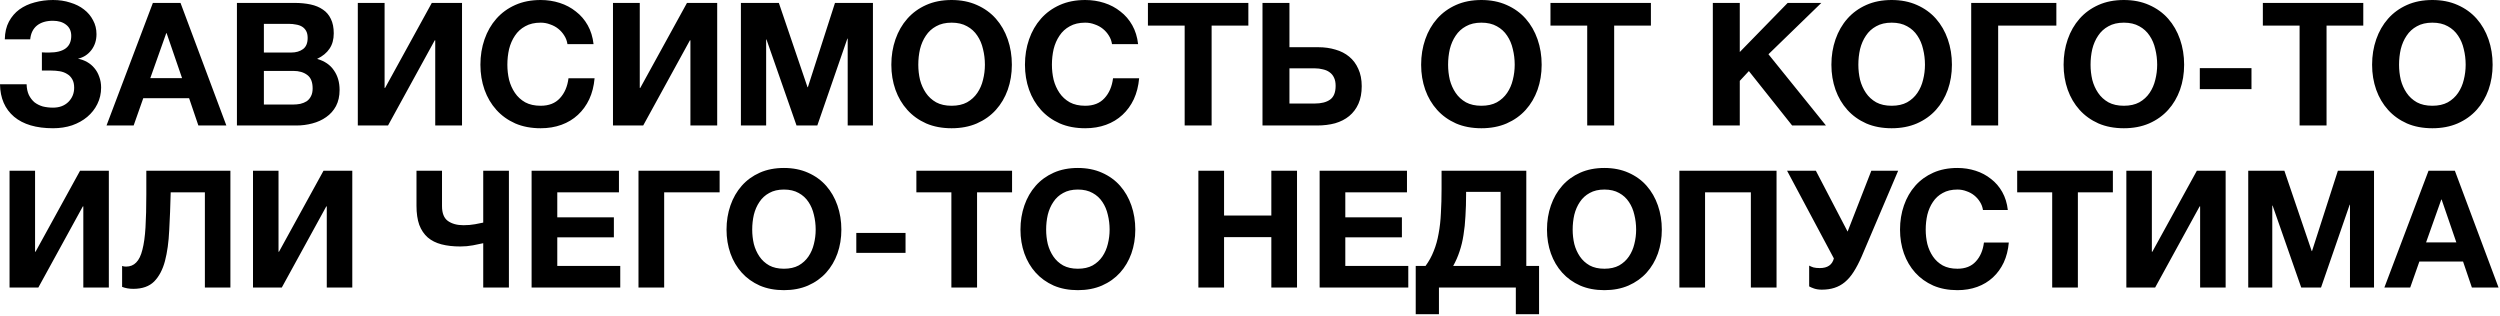 <?xml version="1.0" encoding="UTF-8"?> <svg xmlns="http://www.w3.org/2000/svg" width="648" height="82" viewBox="0 0 648 82" fill="none"><path d="M13.75 33.241C9.389 33.241 6.022 32.248 3.649 30.26C1.276 28.242 0.059 25.439 -7.02422e-05 21.849H6.897C6.927 22.917 7.12 23.837 7.476 24.608C7.862 25.38 8.351 26.017 8.944 26.522C9.567 26.997 10.279 27.352 11.08 27.59C11.911 27.797 12.801 27.901 13.75 27.901C15.382 27.901 16.702 27.412 17.711 26.433C18.72 25.424 19.224 24.193 19.224 22.739C19.224 21.849 19.061 21.122 18.734 20.559C18.408 19.965 17.963 19.506 17.399 19.179C16.836 18.823 16.198 18.586 15.486 18.467C14.774 18.349 14.032 18.289 13.261 18.289H10.858V13.572C11.125 13.602 11.451 13.617 11.837 13.617C12.223 13.617 12.519 13.617 12.727 13.617C16.554 13.617 18.467 12.178 18.467 9.3C18.467 8.054 18.022 7.09 17.132 6.408C16.272 5.725 15.13 5.384 13.706 5.384C11.985 5.384 10.606 5.8 9.567 6.63C8.559 7.461 7.98 8.648 7.832 10.19H1.246C1.276 8.41 1.632 6.882 2.314 5.607C2.996 4.331 3.901 3.278 5.028 2.447C6.185 1.617 7.506 1.008 8.989 0.623C10.502 0.207 12.089 -0 13.75 -0C15.352 -0 16.836 0.222 18.2 0.667C19.595 1.083 20.781 1.676 21.76 2.447C22.769 3.219 23.555 4.153 24.119 5.251C24.712 6.319 25.009 7.52 25.009 8.855C25.009 10.457 24.564 11.837 23.674 12.994C22.784 14.151 21.627 14.893 20.203 15.219C21.034 15.367 21.82 15.649 22.561 16.064C23.303 16.48 23.941 17.014 24.475 17.666C25.009 18.289 25.424 19.031 25.721 19.891C26.047 20.752 26.21 21.686 26.21 22.695C26.21 24.238 25.884 25.662 25.231 26.967C24.608 28.242 23.733 29.355 22.606 30.304C21.508 31.224 20.203 31.951 18.69 32.485C17.177 32.989 15.53 33.241 13.75 33.241ZM39.625 0.756H46.79L58.671 32.529H51.418L49.015 25.454H37.133L34.641 32.529H27.61L39.625 0.756ZM47.19 20.247L43.185 8.588H43.096L38.958 20.247H47.19ZM61.411 0.756H76.363C77.876 0.756 79.256 0.89 80.502 1.157C81.748 1.424 82.816 1.869 83.706 2.492C84.596 3.085 85.278 3.886 85.753 4.895C86.257 5.903 86.509 7.149 86.509 8.633C86.509 10.235 86.138 11.57 85.397 12.638C84.685 13.706 83.617 14.581 82.193 15.263C84.151 15.827 85.605 16.821 86.554 18.245C87.533 19.639 88.022 21.33 88.022 23.318C88.022 24.92 87.711 26.314 87.088 27.501C86.465 28.658 85.619 29.607 84.551 30.349C83.513 31.09 82.311 31.639 80.947 31.995C79.612 32.351 78.232 32.529 76.808 32.529H61.411V0.756ZM75.874 27.1C76.556 27.1 77.209 27.041 77.832 26.922C78.455 26.774 79.004 26.552 79.478 26.255C79.953 25.928 80.324 25.498 80.591 24.964C80.888 24.43 81.036 23.748 81.036 22.917C81.036 21.286 80.576 20.129 79.656 19.446C78.737 18.734 77.52 18.378 76.007 18.378H68.398V27.1H75.874ZM75.473 13.617C76.719 13.617 77.743 13.32 78.544 12.727C79.345 12.133 79.745 11.169 79.745 9.834C79.745 9.093 79.612 8.484 79.345 8.01C79.078 7.535 78.722 7.164 78.277 6.897C77.832 6.63 77.313 6.452 76.719 6.363C76.156 6.245 75.562 6.185 74.939 6.185H68.398V13.617H75.473ZM92.744 0.756H99.686V22.784H99.819L111.923 0.756H119.755V32.529H112.813V10.457H112.68L100.576 32.529H92.744V0.756ZM140.142 33.241C137.679 33.241 135.484 32.826 133.556 31.995C131.627 31.135 129.996 29.963 128.661 28.48C127.326 26.997 126.302 25.261 125.59 23.273C124.878 21.256 124.522 19.09 124.522 16.776C124.522 14.433 124.878 12.237 125.59 10.19C126.302 8.143 127.326 6.363 128.661 4.85C129.996 3.337 131.627 2.151 133.556 1.29C135.484 0.43 137.679 -0 140.142 -0C141.862 -0 143.509 0.252 145.081 0.756C146.653 1.261 148.048 2.002 149.264 2.981C150.51 3.931 151.534 5.117 152.335 6.541C153.136 7.965 153.64 9.597 153.848 11.436H147.084C146.965 10.635 146.698 9.908 146.283 9.256C145.867 8.573 145.348 7.98 144.725 7.476C144.102 6.971 143.39 6.586 142.589 6.319C141.818 6.022 141.002 5.874 140.142 5.874C138.569 5.874 137.234 6.185 136.137 6.808C135.039 7.402 134.149 8.217 133.467 9.256C132.784 10.264 132.28 11.421 131.954 12.727C131.657 14.032 131.509 15.382 131.509 16.776C131.509 18.111 131.657 19.417 131.954 20.692C132.28 21.938 132.784 23.066 133.467 24.074C134.149 25.083 135.039 25.899 136.137 26.522C137.234 27.115 138.569 27.412 140.142 27.412C142.278 27.412 143.939 26.759 145.126 25.454C146.342 24.148 147.084 22.428 147.351 20.292H154.115C153.937 22.309 153.477 24.119 152.735 25.721C151.993 27.293 151.014 28.643 149.798 29.77C148.582 30.898 147.158 31.758 145.526 32.351C143.894 32.945 142.1 33.241 140.142 33.241ZM158.885 0.756H165.827V22.784H165.961L178.065 0.756H185.897V32.529H178.955V10.457H178.821L166.717 32.529H158.885V0.756ZM192.043 0.756H201.878L209.309 22.606H209.398L216.429 0.756H226.264V32.529H219.722V10.012H219.633L211.846 32.529H206.461L198.674 10.235H198.585V32.529H192.043V0.756ZM246.655 33.241C244.192 33.241 241.997 32.826 240.069 31.995C238.14 31.135 236.509 29.963 235.174 28.48C233.839 26.997 232.815 25.261 232.103 23.273C231.391 21.256 231.035 19.09 231.035 16.776C231.035 14.433 231.391 12.237 232.103 10.19C232.815 8.143 233.839 6.363 235.174 4.85C236.509 3.337 238.14 2.151 240.069 1.29C241.997 0.43 244.192 -0 246.655 -0C249.087 -0 251.268 0.43 253.196 1.29C255.154 2.151 256.801 3.337 258.136 4.85C259.471 6.363 260.494 8.143 261.206 10.19C261.918 12.237 262.274 14.433 262.274 16.776C262.274 19.09 261.918 21.256 261.206 23.273C260.494 25.261 259.471 26.997 258.136 28.48C256.801 29.963 255.154 31.135 253.196 31.995C251.268 32.826 249.087 33.241 246.655 33.241ZM246.655 27.412C248.227 27.412 249.562 27.115 250.66 26.522C251.757 25.899 252.647 25.083 253.33 24.074C254.012 23.066 254.502 21.938 254.798 20.692C255.125 19.417 255.288 18.111 255.288 16.776C255.288 15.382 255.125 14.032 254.798 12.727C254.502 11.421 254.012 10.264 253.33 9.256C252.647 8.217 251.757 7.402 250.66 6.808C249.562 6.185 248.227 5.874 246.655 5.874C245.082 5.874 243.747 6.185 242.65 6.808C241.552 7.402 240.662 8.217 239.98 9.256C239.297 10.264 238.793 11.421 238.467 12.727C238.17 14.032 238.022 15.382 238.022 16.776C238.022 18.111 238.17 19.417 238.467 20.692C238.793 21.938 239.297 23.066 239.98 24.074C240.662 25.083 241.552 25.899 242.65 26.522C243.747 27.115 245.082 27.412 246.655 27.412ZM281.29 33.241C278.828 33.241 276.632 32.826 274.704 31.995C272.776 31.135 271.144 29.963 269.809 28.48C268.474 26.997 267.45 25.261 266.738 23.273C266.026 21.256 265.67 19.09 265.67 16.776C265.67 14.433 266.026 12.237 266.738 10.19C267.45 8.143 268.474 6.363 269.809 4.85C271.144 3.337 272.776 2.151 274.704 1.29C276.632 0.43 278.828 -0 281.29 -0C283.011 -0 284.657 0.252 286.229 0.756C287.802 1.261 289.196 2.002 290.412 2.981C291.658 3.931 292.682 5.117 293.483 6.541C294.284 7.965 294.788 9.597 294.996 11.436H288.232C288.113 10.635 287.846 9.908 287.431 9.256C287.016 8.573 286.496 7.98 285.873 7.476C285.25 6.971 284.538 6.586 283.737 6.319C282.966 6.022 282.15 5.874 281.29 5.874C279.718 5.874 278.383 6.185 277.285 6.808C276.187 7.402 275.297 8.217 274.615 9.256C273.933 10.264 273.428 11.421 273.102 12.727C272.805 14.032 272.657 15.382 272.657 16.776C272.657 18.111 272.805 19.417 273.102 20.692C273.428 21.938 273.933 23.066 274.615 24.074C275.297 25.083 276.187 25.899 277.285 26.522C278.383 27.115 279.718 27.412 281.29 27.412C283.426 27.412 285.087 26.759 286.274 25.454C287.49 24.148 288.232 22.428 288.499 20.292H295.263C295.085 22.309 294.625 24.119 293.883 25.721C293.142 27.293 292.163 28.643 290.946 29.77C289.73 30.898 288.306 31.758 286.674 32.351C285.043 32.945 283.248 33.241 281.29 33.241ZM307.065 6.63H297.542V0.756H323.574V6.63H314.051V32.529H307.065V6.63ZM327.238 0.756H334.224V12.237H341.7C343.302 12.237 344.786 12.445 346.15 12.86C347.515 13.246 348.702 13.854 349.71 14.685C350.719 15.515 351.505 16.569 352.069 17.844C352.662 19.12 352.959 20.618 352.959 22.339C352.959 24.089 352.677 25.602 352.113 26.878C351.55 28.154 350.749 29.221 349.71 30.082C348.702 30.913 347.485 31.535 346.061 31.951C344.637 32.337 343.065 32.529 341.344 32.529H327.238V0.756ZM340.81 26.833C342.501 26.833 343.822 26.492 344.771 25.81C345.72 25.128 346.195 23.941 346.195 22.25C346.195 21.419 346.061 20.722 345.794 20.158C345.527 19.565 345.142 19.09 344.637 18.734C344.163 18.378 343.584 18.126 342.902 17.978C342.249 17.8 341.537 17.711 340.766 17.711H334.224V26.833H340.81ZM383.979 33.241C381.517 33.241 379.321 32.826 377.393 31.995C375.465 31.135 373.833 29.963 372.498 28.48C371.163 26.997 370.139 25.261 369.427 23.273C368.715 21.256 368.359 19.09 368.359 16.776C368.359 14.433 368.715 12.237 369.427 10.19C370.139 8.143 371.163 6.363 372.498 4.85C373.833 3.337 375.465 2.151 377.393 1.29C379.321 0.43 381.517 -0 383.979 -0C386.412 -0 388.592 0.43 390.52 1.29C392.478 2.151 394.125 3.337 395.46 4.85C396.795 6.363 397.818 8.143 398.53 10.19C399.242 12.237 399.598 14.433 399.598 16.776C399.598 19.09 399.242 21.256 398.53 23.273C397.818 25.261 396.795 26.997 395.46 28.48C394.125 29.963 392.478 31.135 390.52 31.995C388.592 32.826 386.412 33.241 383.979 33.241ZM383.979 27.412C385.551 27.412 386.886 27.115 387.984 26.522C389.082 25.899 389.972 25.083 390.654 24.074C391.336 23.066 391.826 21.938 392.122 20.692C392.449 19.417 392.612 18.111 392.612 16.776C392.612 15.382 392.449 14.032 392.122 12.727C391.826 11.421 391.336 10.264 390.654 9.256C389.972 8.217 389.082 7.402 387.984 6.808C386.886 6.185 385.551 5.874 383.979 5.874C382.407 5.874 381.072 6.185 379.974 6.808C378.876 7.402 377.986 8.217 377.304 9.256C376.622 10.264 376.117 11.421 375.791 12.727C375.494 14.032 375.346 15.382 375.346 16.776C375.346 18.111 375.494 19.417 375.791 20.692C376.117 21.938 376.622 23.066 377.304 24.074C377.986 25.083 378.876 25.899 379.974 26.522C381.072 27.115 382.407 27.412 383.979 27.412ZM411.405 6.63H401.882V0.756H427.915V6.63H418.392V32.529H411.405V6.63ZM443.964 0.756H450.95V13.483L463.366 0.756H472.088L458.382 14.062L473.289 32.529H464.523L453.309 18.423L450.95 20.959V32.529H443.964V0.756ZM490.318 33.241C487.856 33.241 485.661 32.826 483.732 31.995C481.804 31.135 480.172 29.963 478.837 28.48C477.502 26.997 476.479 25.261 475.767 23.273C475.055 21.256 474.699 19.09 474.699 16.776C474.699 14.433 475.055 12.237 475.767 10.19C476.479 8.143 477.502 6.363 478.837 4.85C480.172 3.337 481.804 2.151 483.732 1.29C485.661 0.43 487.856 -0 490.318 -0C492.751 -0 494.931 0.43 496.86 1.29C498.818 2.151 500.464 3.337 501.799 4.85C503.134 6.363 504.158 8.143 504.87 10.19C505.582 12.237 505.938 14.433 505.938 16.776C505.938 19.09 505.582 21.256 504.87 23.273C504.158 25.261 503.134 26.997 501.799 28.48C500.464 29.963 498.818 31.135 496.86 31.995C494.931 32.826 492.751 33.241 490.318 33.241ZM490.318 27.412C491.891 27.412 493.226 27.115 494.323 26.522C495.421 25.899 496.311 25.083 496.993 24.074C497.676 23.066 498.165 21.938 498.462 20.692C498.788 19.417 498.951 18.111 498.951 16.776C498.951 15.382 498.788 14.032 498.462 12.727C498.165 11.421 497.676 10.264 496.993 9.256C496.311 8.217 495.421 7.402 494.323 6.808C493.226 6.185 491.891 5.874 490.318 5.874C488.746 5.874 487.411 6.185 486.313 6.808C485.216 7.402 484.326 8.217 483.643 9.256C482.961 10.264 482.457 11.421 482.13 12.727C481.834 14.032 481.685 15.382 481.685 16.776C481.685 18.111 481.834 19.417 482.13 20.692C482.457 21.938 482.961 23.066 483.643 24.074C484.326 25.083 485.216 25.899 486.313 26.522C487.411 27.115 488.746 27.412 490.318 27.412ZM510.936 0.756H533.008V6.63H517.923V32.529H510.936V0.756ZM550.506 33.241C548.044 33.241 545.849 32.826 543.92 31.995C541.992 31.135 540.36 29.963 539.025 28.48C537.69 26.997 536.667 25.261 535.955 23.273C535.243 21.256 534.887 19.09 534.887 16.776C534.887 14.433 535.243 12.237 535.955 10.19C536.667 8.143 537.69 6.363 539.025 4.85C540.36 3.337 541.992 2.151 543.92 1.29C545.849 0.43 548.044 -0 550.506 -0C552.939 -0 555.119 0.43 557.048 1.29C559.006 2.151 560.652 3.337 561.987 4.85C563.322 6.363 564.346 8.143 565.058 10.19C565.77 12.237 566.126 14.433 566.126 16.776C566.126 19.09 565.77 21.256 565.058 23.273C564.346 25.261 563.322 26.997 561.987 28.48C560.652 29.963 559.006 31.135 557.048 31.995C555.119 32.826 552.939 33.241 550.506 33.241ZM550.506 27.412C552.079 27.412 553.414 27.115 554.511 26.522C555.609 25.899 556.499 25.083 557.181 24.074C557.864 23.066 558.353 21.938 558.65 20.692C558.976 19.417 559.139 18.111 559.139 16.776C559.139 15.382 558.976 14.032 558.65 12.727C558.353 11.421 557.864 10.264 557.181 9.256C556.499 8.217 555.609 7.402 554.511 6.808C553.414 6.185 552.079 5.874 550.506 5.874C548.934 5.874 547.599 6.185 546.501 6.808C545.404 7.402 544.514 8.217 543.831 9.256C543.149 10.264 542.645 11.421 542.318 12.727C542.022 14.032 541.873 15.382 541.873 16.776C541.873 18.111 542.022 19.417 542.318 20.692C542.645 21.938 543.149 23.066 543.831 24.074C544.514 25.083 545.404 25.899 546.501 26.522C547.599 27.115 548.934 27.412 550.506 27.412ZM570.19 17.666H583.584V23.095H570.19V17.666ZM596.054 6.63H586.531V0.756H612.564V6.63H603.041V32.529H596.054V6.63ZM630.467 33.241C628.005 33.241 625.81 32.826 623.881 31.995C621.953 31.135 620.321 29.963 618.986 28.48C617.651 26.997 616.628 25.261 615.916 23.273C615.204 21.256 614.848 19.09 614.848 16.776C614.848 14.433 615.204 12.237 615.916 10.19C616.628 8.143 617.651 6.363 618.986 4.85C620.321 3.337 621.953 2.151 623.881 1.29C625.81 0.43 628.005 -0 630.467 -0C632.9 -0 635.08 0.43 637.009 1.29C638.967 2.151 640.613 3.337 641.948 4.85C643.283 6.363 644.307 8.143 645.019 10.19C645.731 12.237 646.087 14.433 646.087 16.776C646.087 19.09 645.731 21.256 645.019 23.273C644.307 25.261 643.283 26.997 641.948 28.48C640.613 29.963 638.967 31.135 637.009 31.995C635.08 32.826 632.9 33.241 630.467 33.241ZM630.467 27.412C632.04 27.412 633.375 27.115 634.472 26.522C635.57 25.899 636.46 25.083 637.142 24.074C637.825 23.066 638.314 21.938 638.611 20.692C638.937 19.417 639.1 18.111 639.1 16.776C639.1 15.382 638.937 14.032 638.611 12.727C638.314 11.421 637.825 10.264 637.142 9.256C636.46 8.217 635.57 7.402 634.472 6.808C633.375 6.185 632.04 5.874 630.467 5.874C628.895 5.874 627.56 6.185 626.462 6.808C625.365 7.402 624.475 8.217 623.792 9.256C623.11 10.264 622.606 11.421 622.279 12.727C621.983 14.032 621.834 15.382 621.834 16.776C621.834 18.111 621.983 19.417 622.279 20.692C622.606 21.938 623.11 23.066 623.792 24.074C624.475 25.083 625.365 25.899 626.462 26.522C627.56 27.115 628.895 27.412 630.467 27.412ZM2.475 44.256H9.089V65.244H9.216L20.749 44.256H28.211V74.529H21.597V53.499H21.47L9.937 74.529H2.475V44.256ZM34.534 74.868C33.488 74.868 32.527 74.699 31.651 74.36V68.933C31.764 68.989 31.919 69.031 32.117 69.06C32.343 69.088 32.527 69.102 32.668 69.102C33.742 69.102 34.619 68.749 35.297 68.042C36.004 67.335 36.541 66.233 36.908 64.735C37.304 63.237 37.573 61.3 37.714 58.926C37.855 56.552 37.926 53.697 37.926 50.361V44.256H59.72V74.529H53.105V49.852H44.244C44.159 53.358 44.032 56.636 43.862 59.689C43.721 62.742 43.353 65.399 42.76 67.66C42.166 69.894 41.233 71.66 39.961 72.96C38.689 74.233 36.88 74.868 34.534 74.868ZM65.578 44.256H72.192V65.244H72.319L83.852 44.256H91.314V74.529H84.7V53.499H84.573L73.04 74.529H65.578V44.256ZM125.253 63.039C124.518 63.209 123.628 63.392 122.582 63.59C121.536 63.788 120.448 63.887 119.317 63.887C117.48 63.887 115.854 63.703 114.441 63.336C113.028 62.968 111.841 62.375 110.879 61.555C109.918 60.707 109.183 59.619 108.675 58.29C108.194 56.933 107.954 55.28 107.954 53.329V44.256H114.568V53.414C114.568 55.251 115.077 56.538 116.095 57.273C117.141 58.007 118.483 58.375 120.123 58.375C121.197 58.375 122.2 58.29 123.133 58.12C124.066 57.951 124.773 57.81 125.253 57.697V44.256H131.91V74.529H125.253V63.039ZM137.79 44.256H160.432V49.852H144.447V56.34H159.117V61.513H144.447V68.933H160.771V74.529H137.79V44.256ZM165.496 44.256H186.526V49.852H172.153V74.529H165.496V44.256ZM203.199 75.208C200.853 75.208 198.761 74.812 196.924 74.02C195.086 73.201 193.532 72.084 192.26 70.671C190.988 69.258 190.012 67.604 189.334 65.71C188.656 63.788 188.316 61.724 188.316 59.52C188.316 57.287 188.656 55.195 189.334 53.245C190.012 51.294 190.988 49.598 192.26 48.157C193.532 46.715 195.086 45.584 196.924 44.764C198.761 43.945 200.853 43.535 203.199 43.535C205.517 43.535 207.594 43.945 209.432 44.764C211.297 45.584 212.866 46.715 214.138 48.157C215.41 49.598 216.385 51.294 217.064 53.245C217.742 55.195 218.081 57.287 218.081 59.52C218.081 61.724 217.742 63.788 217.064 65.71C216.385 67.604 215.41 69.258 214.138 70.671C212.866 72.084 211.297 73.201 209.432 74.02C207.594 74.812 205.517 75.208 203.199 75.208ZM203.199 69.653C204.697 69.653 205.969 69.371 207.015 68.805C208.061 68.212 208.909 67.434 209.559 66.473C210.209 65.512 210.675 64.438 210.958 63.251C211.269 62.035 211.424 60.792 211.424 59.52C211.424 58.191 211.269 56.905 210.958 55.661C210.675 54.418 210.209 53.315 209.559 52.354C208.909 51.365 208.061 50.587 207.015 50.022C205.969 49.428 204.697 49.132 203.199 49.132C201.701 49.132 200.429 49.428 199.383 50.022C198.337 50.587 197.489 51.365 196.839 52.354C196.189 53.315 195.708 54.418 195.397 55.661C195.115 56.905 194.973 58.191 194.973 59.52C194.973 60.792 195.115 62.035 195.397 63.251C195.708 64.438 196.189 65.512 196.839 66.473C197.489 67.434 198.337 68.212 199.383 68.805C200.429 69.371 201.701 69.653 203.199 69.653ZM221.953 60.368H234.716V65.54H221.953V60.368ZM246.597 49.852H237.524V44.256H262.328V49.852H253.254V74.529H246.597V49.852ZM279.386 75.208C277.04 75.208 274.948 74.812 273.111 74.02C271.274 73.201 269.719 72.084 268.447 70.671C267.175 69.258 266.2 67.604 265.522 65.71C264.843 63.788 264.504 61.724 264.504 59.52C264.504 57.287 264.843 55.195 265.522 53.245C266.2 51.294 267.175 49.598 268.447 48.157C269.719 46.715 271.274 45.584 273.111 44.764C274.948 43.945 277.04 43.535 279.386 43.535C281.704 43.535 283.782 43.945 285.619 44.764C287.485 45.584 289.054 46.715 290.326 48.157C291.598 49.598 292.573 51.294 293.251 53.245C293.93 55.195 294.269 57.287 294.269 59.52C294.269 61.724 293.93 63.788 293.251 65.71C292.573 67.604 291.598 69.258 290.326 70.671C289.054 72.084 287.485 73.201 285.619 74.02C283.782 74.812 281.704 75.208 279.386 75.208ZM279.386 69.653C280.884 69.653 282.156 69.371 283.202 68.805C284.248 68.212 285.096 67.434 285.746 66.473C286.396 65.512 286.863 64.438 287.146 63.251C287.456 62.035 287.612 60.792 287.612 59.52C287.612 58.191 287.456 56.905 287.146 55.661C286.863 54.418 286.396 53.315 285.746 52.354C285.096 51.365 284.248 50.587 283.202 50.022C282.156 49.428 280.884 49.132 279.386 49.132C277.888 49.132 276.616 49.428 275.57 50.022C274.524 50.587 273.676 51.365 273.026 52.354C272.376 53.315 271.896 54.418 271.585 55.661C271.302 56.905 271.161 58.191 271.161 59.52C271.161 60.792 271.302 62.035 271.585 63.251C271.896 64.438 272.376 65.512 273.026 66.473C273.676 67.434 274.524 68.212 275.57 68.805C276.616 69.371 277.888 69.653 279.386 69.653ZM310.62 44.256H317.277V55.873H329.53V44.256H336.187V74.529H329.53V61.47H317.277V74.529H310.62V44.256ZM342.047 44.256H364.689V49.852H348.704V56.34H363.374V61.513H348.704V68.933H365.028V74.529H342.047V44.256ZM366.955 68.933H369.499C370.375 67.745 371.082 66.459 371.619 65.074C372.184 63.689 372.608 62.177 372.891 60.537C373.202 58.898 373.399 57.117 373.484 55.195C373.597 53.273 373.654 51.195 373.654 48.962V44.256H395.617V68.933H398.924V81.441H392.903V74.529H372.975V81.441H366.955V68.933ZM388.96 68.933V49.725H380.014V50.276C380.014 52.34 379.957 54.248 379.844 56.001C379.759 57.753 379.59 59.392 379.335 60.919C379.109 62.417 378.77 63.83 378.318 65.159C377.894 66.459 377.343 67.717 376.664 68.933H388.96ZM415.861 75.208C413.515 75.208 411.424 74.812 409.586 74.02C407.749 73.201 406.194 72.084 404.922 70.671C403.65 69.258 402.675 67.604 401.997 65.71C401.318 63.788 400.979 61.724 400.979 59.52C400.979 57.287 401.318 55.195 401.997 53.245C402.675 51.294 403.65 49.598 404.922 48.157C406.194 46.715 407.749 45.584 409.586 44.764C411.424 43.945 413.515 43.535 415.861 43.535C418.179 43.535 420.257 43.945 422.094 44.764C423.96 45.584 425.529 46.715 426.801 48.157C428.073 49.598 429.048 51.294 429.726 53.245C430.405 55.195 430.744 57.287 430.744 59.52C430.744 61.724 430.405 63.788 429.726 65.71C429.048 67.604 428.073 69.258 426.801 70.671C425.529 72.084 423.96 73.201 422.094 74.02C420.257 74.812 418.179 75.208 415.861 75.208ZM415.861 69.653C417.36 69.653 418.632 69.371 419.677 68.805C420.723 68.212 421.571 67.434 422.221 66.473C422.872 65.512 423.338 64.438 423.621 63.251C423.932 62.035 424.087 60.792 424.087 59.52C424.087 58.191 423.932 56.905 423.621 55.661C423.338 54.418 422.872 53.315 422.221 52.354C421.571 51.365 420.723 50.587 419.677 50.022C418.632 49.428 417.36 49.132 415.861 49.132C414.363 49.132 413.091 49.428 412.045 50.022C411 50.587 410.152 51.365 409.501 52.354C408.851 53.315 408.371 54.418 408.06 55.661C407.777 56.905 407.636 58.191 407.636 59.52C407.636 60.792 407.777 62.035 408.06 63.251C408.371 64.438 408.851 65.512 409.501 66.473C410.152 67.434 411 68.212 412.045 68.805C413.091 69.371 414.363 69.653 415.861 69.653ZM435.294 44.256H460.48V74.529H453.823V49.852H441.951V74.529H435.294V44.256ZM472.2 75.081C471.465 75.081 470.801 74.982 470.207 74.784C469.642 74.586 469.218 74.402 468.935 74.233V68.848C469.246 69.017 469.614 69.173 470.038 69.314C470.49 69.427 471.041 69.484 471.691 69.484C473.698 69.484 474.914 68.65 475.338 66.982L463.211 44.256H470.674L478.899 60.029L485.047 44.256H492.001L482.546 66.473C481.867 68.028 481.175 69.356 480.468 70.459C479.79 71.533 479.026 72.423 478.178 73.13C477.359 73.808 476.454 74.303 475.465 74.614C474.504 74.925 473.416 75.081 472.2 75.081ZM507.369 75.208C505.023 75.208 502.931 74.812 501.094 74.02C499.257 73.201 497.702 72.084 496.43 70.671C495.158 69.258 494.183 67.604 493.504 65.71C492.826 63.788 492.487 61.724 492.487 59.52C492.487 57.287 492.826 55.195 493.504 53.245C494.183 51.294 495.158 49.598 496.43 48.157C497.702 46.715 499.257 45.584 501.094 44.764C502.931 43.945 505.023 43.535 507.369 43.535C509.009 43.535 510.577 43.775 512.076 44.256C513.574 44.736 514.902 45.443 516.061 46.376C517.248 47.28 518.224 48.411 518.987 49.768C519.75 51.124 520.231 52.679 520.428 54.432H513.984C513.871 53.669 513.616 52.976 513.22 52.354C512.825 51.704 512.33 51.139 511.736 50.658C511.143 50.178 510.464 49.81 509.701 49.556C508.966 49.273 508.189 49.132 507.369 49.132C505.871 49.132 504.599 49.428 503.553 50.022C502.507 50.587 501.659 51.365 501.009 52.354C500.359 53.315 499.879 54.418 499.568 55.661C499.285 56.905 499.144 58.191 499.144 59.52C499.144 60.792 499.285 62.035 499.568 63.251C499.879 64.438 500.359 65.512 501.009 66.473C501.659 67.434 502.507 68.212 503.553 68.805C504.599 69.371 505.871 69.653 507.369 69.653C509.404 69.653 510.987 69.031 512.118 67.788C513.277 66.544 513.984 64.904 514.238 62.869H520.683C520.513 64.791 520.075 66.516 519.368 68.042C518.662 69.54 517.729 70.826 516.57 71.9C515.411 72.975 514.054 73.794 512.5 74.36C510.945 74.925 509.235 75.208 507.369 75.208ZM531.928 49.852H522.854V44.256H547.658V49.852H538.585V74.529H531.928V49.852ZM551.149 44.256H557.763V65.244H557.89L569.423 44.256H576.886V74.529H570.271V53.499H570.144L558.611 74.529H551.149V44.256ZM582.742 44.256H592.112L599.193 65.074H599.278L605.977 44.256H615.347V74.529H609.115V53.075H609.03L601.61 74.529H596.479L589.059 53.287H588.975V74.529H582.742V44.256ZM629.476 44.256H636.303L647.623 74.529H640.712L638.423 67.788H627.102L624.727 74.529H618.028L629.476 44.256ZM636.684 62.827L632.868 51.718H632.783L628.84 62.827H636.684Z" fill="black"></path></svg> 